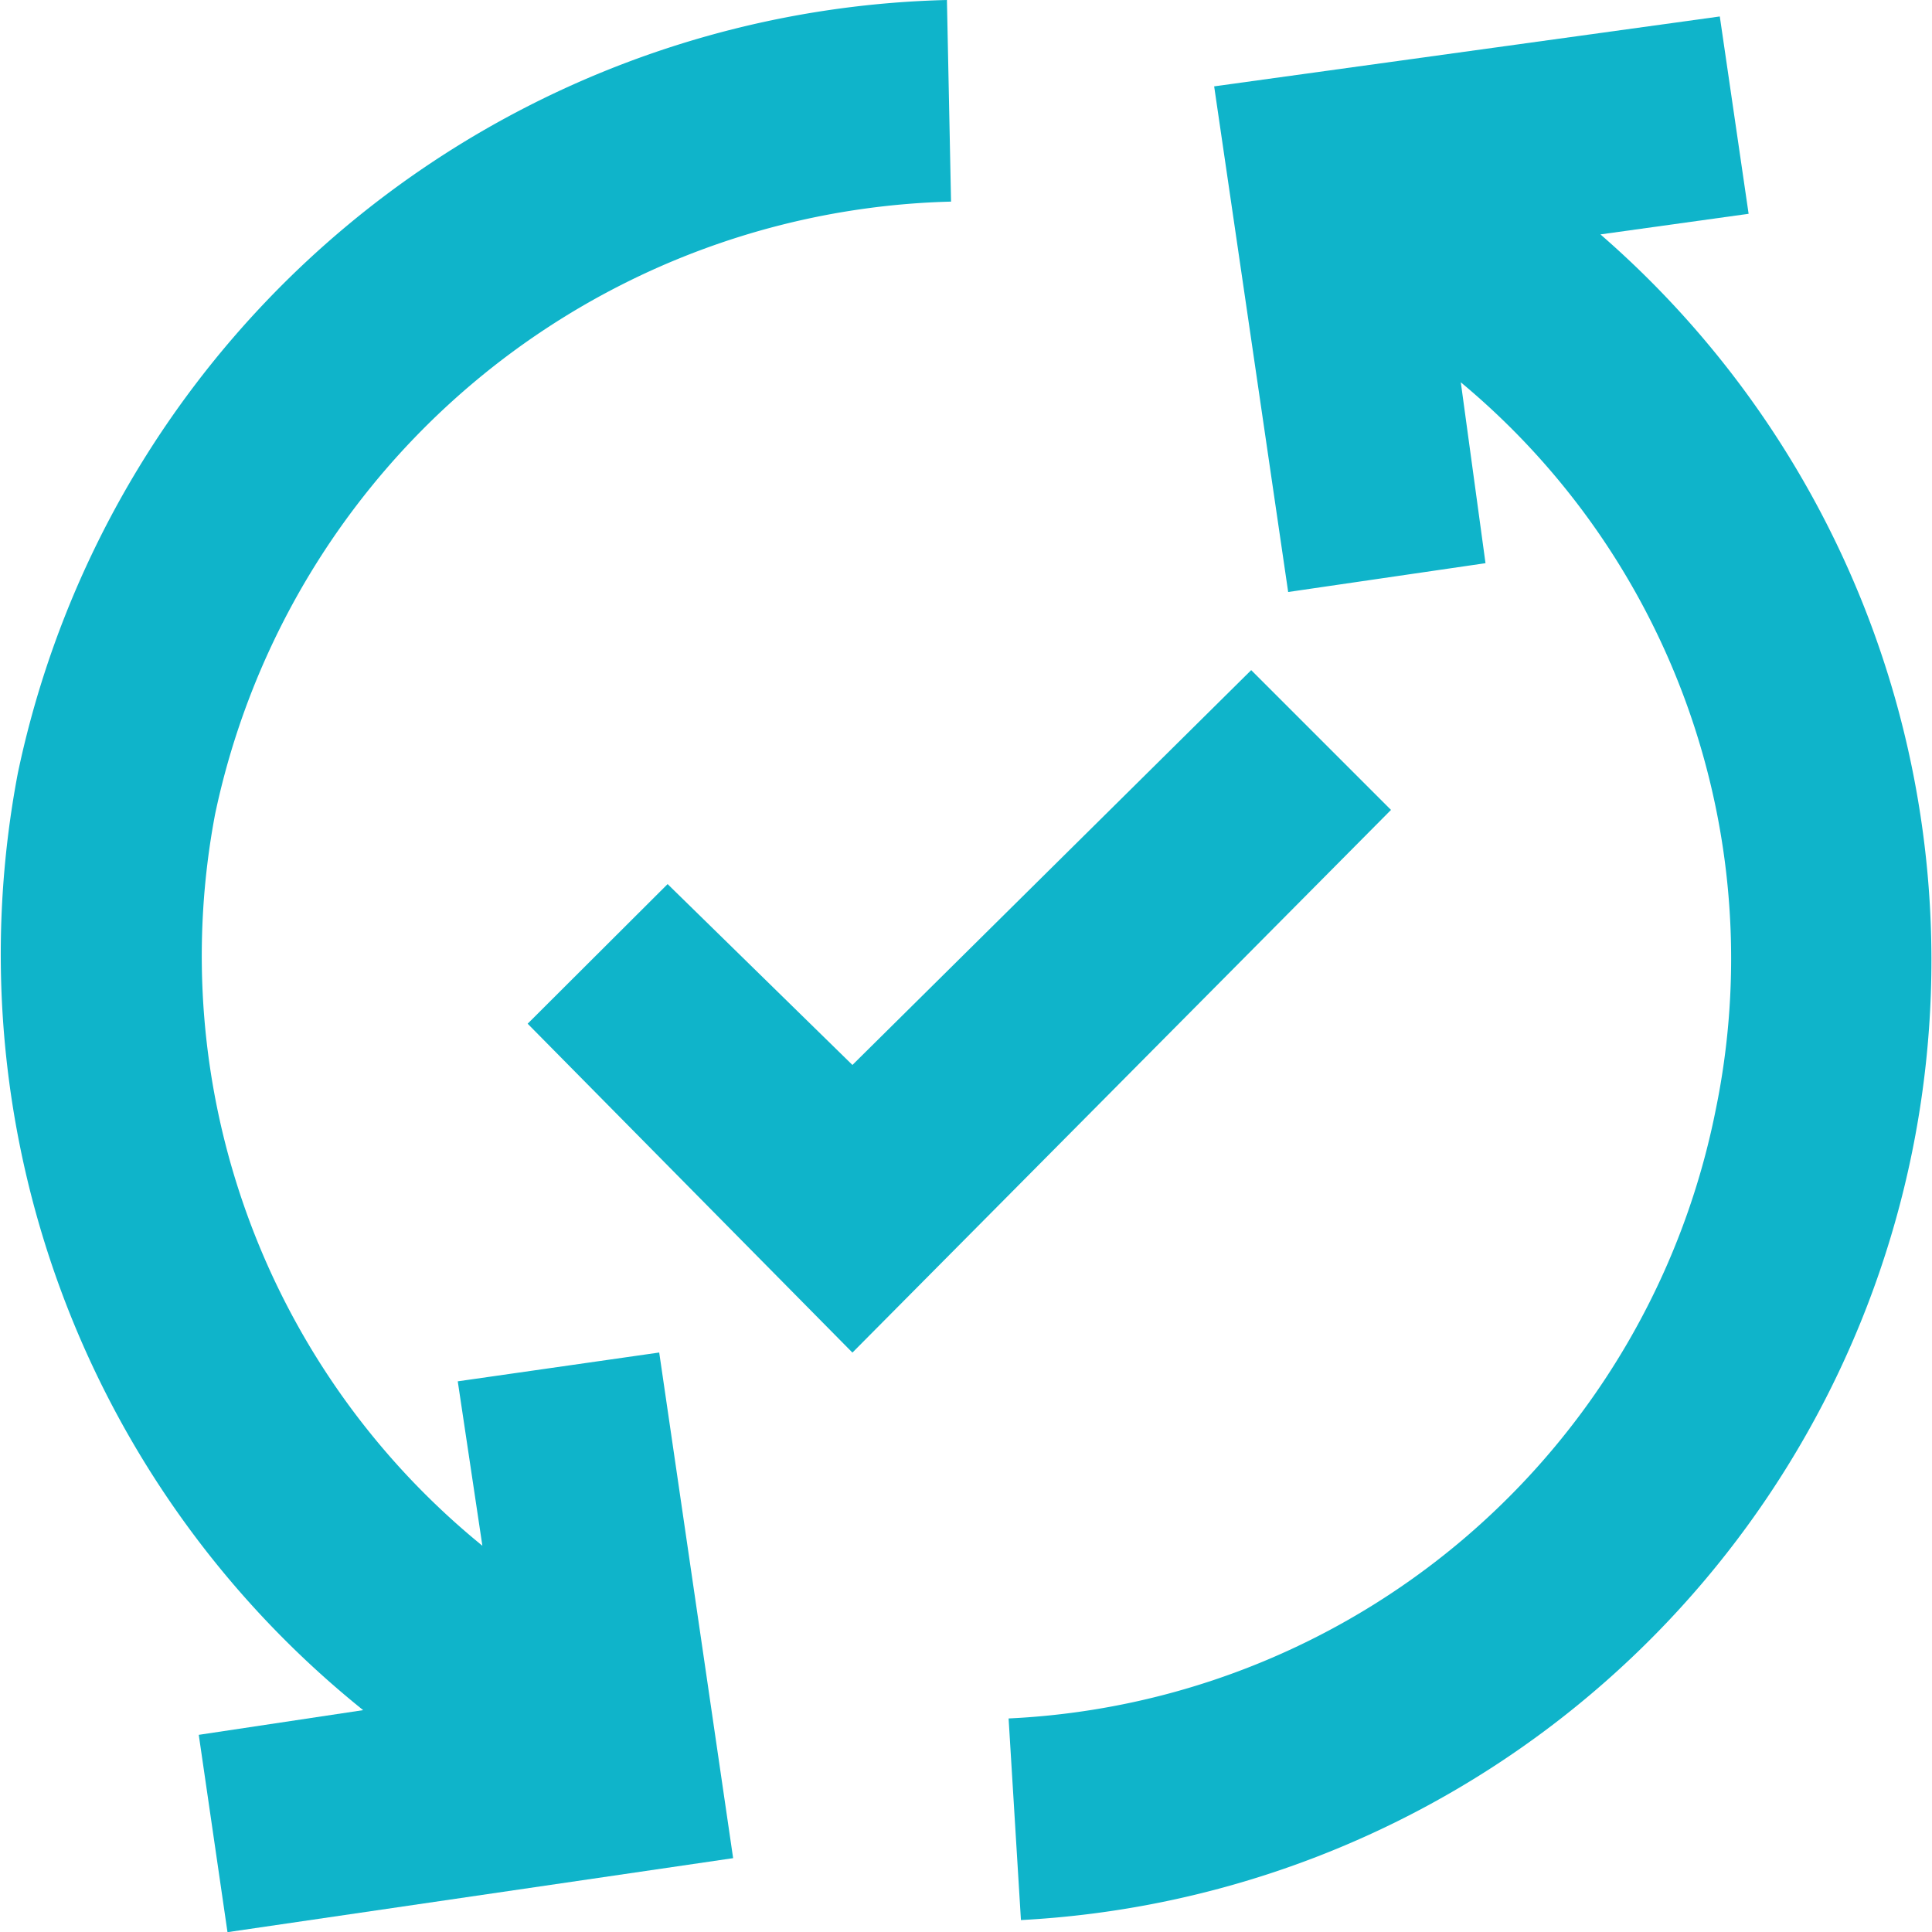 <svg xmlns="http://www.w3.org/2000/svg" width="22.998" height="23"><g fill="#0fb4ca" data-name="4380337_access_arrows_check_loading_refresh_icon"><path d="m14.894 7.977-4.747 4.7-2.2-2.153-1.666 1.662 3.866 3.915 6.411-6.46Z" data-name="Path 73"/><path d="m19.053 2.79 1.762-.245-.343-2.349-6.019.832.881 6.019 2.349-.343-.294-2.153a8.92 8.92 0 0 1 3.034 8.662 9.014 9.014 0 0 1-8.417 7.243l.147 2.4a11.442 11.442 0 0 0 6.9-20.064Z" data-name="Path 74"/><path d="m5.449 16.443.293 1.957a9.05 9.05 0 0 1-3.181-8.711 9.19 9.19 0 0 1 8.76-7.289L11.272 0A11.59 11.59 0 0 0 .213 9.2a11.54 11.54 0 0 0 4.11 11.157l-1.957.294L2.708 23l6.019-.881-.88-6.019Z" data-name="Path 75"/></g></svg>